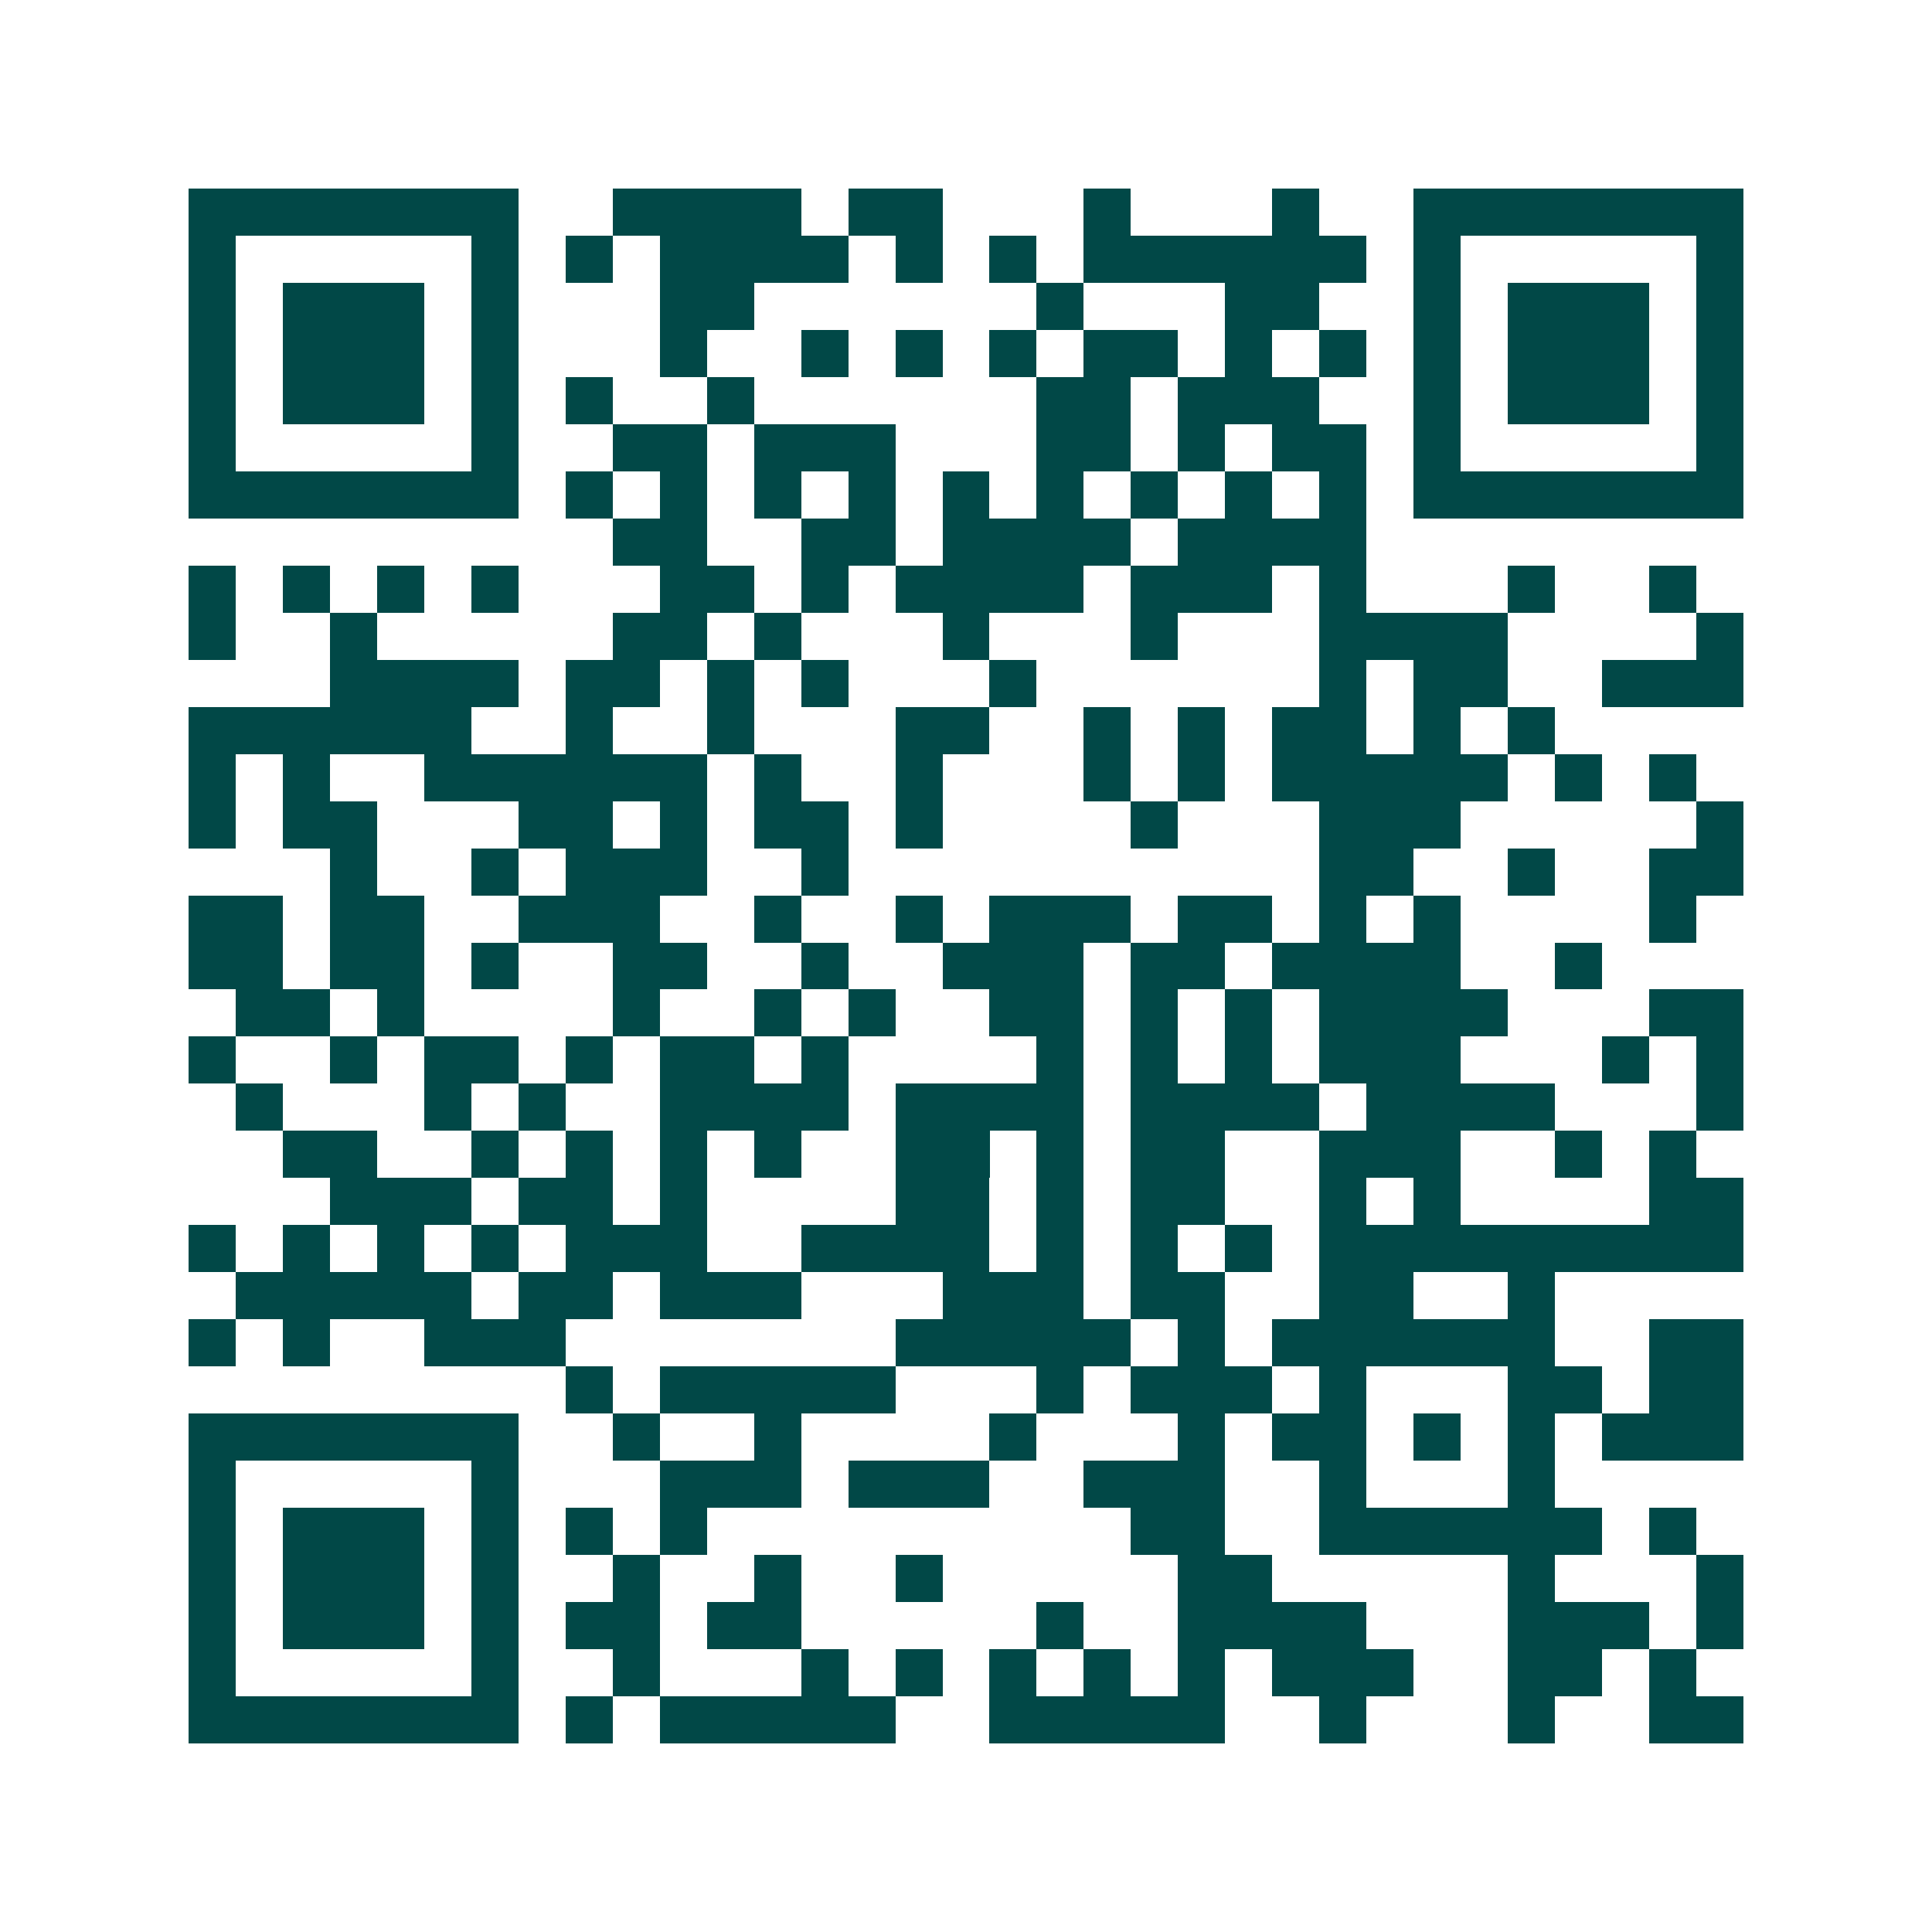 <svg xmlns="http://www.w3.org/2000/svg" width="200" height="200" viewBox="0 0 41 41" shape-rendering="crispEdges"><path fill="#ffffff" d="M0 0h41v41H0z"/><path stroke="#014847" d="M4 4.5h7m2 0h4m1 0h2m3 0h1m3 0h1m2 0h7M4 5.5h1m5 0h1m1 0h1m1 0h4m1 0h1m1 0h1m1 0h6m1 0h1m5 0h1M4 6.5h1m1 0h3m1 0h1m3 0h2m6 0h1m3 0h2m2 0h1m1 0h3m1 0h1M4 7.5h1m1 0h3m1 0h1m3 0h1m2 0h1m1 0h1m1 0h1m1 0h2m1 0h1m1 0h1m1 0h1m1 0h3m1 0h1M4 8.5h1m1 0h3m1 0h1m1 0h1m2 0h1m6 0h2m1 0h3m2 0h1m1 0h3m1 0h1M4 9.5h1m5 0h1m2 0h2m1 0h3m3 0h2m1 0h1m1 0h2m1 0h1m5 0h1M4 10.5h7m1 0h1m1 0h1m1 0h1m1 0h1m1 0h1m1 0h1m1 0h1m1 0h1m1 0h1m1 0h7M13 11.5h2m2 0h2m1 0h4m1 0h4M4 12.5h1m1 0h1m1 0h1m1 0h1m3 0h2m1 0h1m1 0h4m1 0h3m1 0h1m3 0h1m2 0h1M4 13.5h1m2 0h1m5 0h2m1 0h1m3 0h1m3 0h1m3 0h4m4 0h1M7 14.5h4m1 0h2m1 0h1m1 0h1m3 0h1m6 0h1m1 0h2m2 0h3M4 15.5h6m2 0h1m2 0h1m3 0h2m2 0h1m1 0h1m1 0h2m1 0h1m1 0h1M4 16.5h1m1 0h1m2 0h6m1 0h1m2 0h1m3 0h1m1 0h1m1 0h5m1 0h1m1 0h1M4 17.5h1m1 0h2m3 0h2m1 0h1m1 0h2m1 0h1m4 0h1m3 0h3m5 0h1M7 18.5h1m2 0h1m1 0h3m2 0h1m10 0h2m2 0h1m2 0h2M4 19.5h2m1 0h2m2 0h3m2 0h1m2 0h1m1 0h3m1 0h2m1 0h1m1 0h1m4 0h1M4 20.5h2m1 0h2m1 0h1m2 0h2m2 0h1m2 0h3m1 0h2m1 0h4m2 0h1M5 21.5h2m1 0h1m4 0h1m2 0h1m1 0h1m2 0h2m1 0h1m1 0h1m1 0h4m3 0h2M4 22.5h1m2 0h1m1 0h2m1 0h1m1 0h2m1 0h1m4 0h1m1 0h1m1 0h1m1 0h3m3 0h1m1 0h1M5 23.5h1m3 0h1m1 0h1m2 0h4m1 0h4m1 0h4m1 0h4m3 0h1M6 24.5h2m2 0h1m1 0h1m1 0h1m1 0h1m2 0h2m1 0h1m1 0h2m2 0h3m2 0h1m1 0h1M7 25.5h3m1 0h2m1 0h1m4 0h2m1 0h1m1 0h2m2 0h1m1 0h1m4 0h2M4 26.5h1m1 0h1m1 0h1m1 0h1m1 0h3m2 0h4m1 0h1m1 0h1m1 0h1m1 0h9M5 27.5h5m1 0h2m1 0h3m3 0h3m1 0h2m2 0h2m2 0h1M4 28.5h1m1 0h1m2 0h3m7 0h5m1 0h1m1 0h6m2 0h2M12 29.5h1m1 0h5m3 0h1m1 0h3m1 0h1m3 0h2m1 0h2M4 30.5h7m2 0h1m2 0h1m4 0h1m3 0h1m1 0h2m1 0h1m1 0h1m1 0h3M4 31.5h1m5 0h1m3 0h3m1 0h3m2 0h3m2 0h1m3 0h1M4 32.5h1m1 0h3m1 0h1m1 0h1m1 0h1m9 0h2m2 0h6m1 0h1M4 33.5h1m1 0h3m1 0h1m2 0h1m2 0h1m2 0h1m5 0h2m5 0h1m3 0h1M4 34.5h1m1 0h3m1 0h1m1 0h2m1 0h2m5 0h1m2 0h4m3 0h3m1 0h1M4 35.5h1m5 0h1m2 0h1m3 0h1m1 0h1m1 0h1m1 0h1m1 0h1m1 0h3m2 0h2m1 0h1M4 36.5h7m1 0h1m1 0h5m2 0h5m2 0h1m3 0h1m2 0h2"/></svg>
